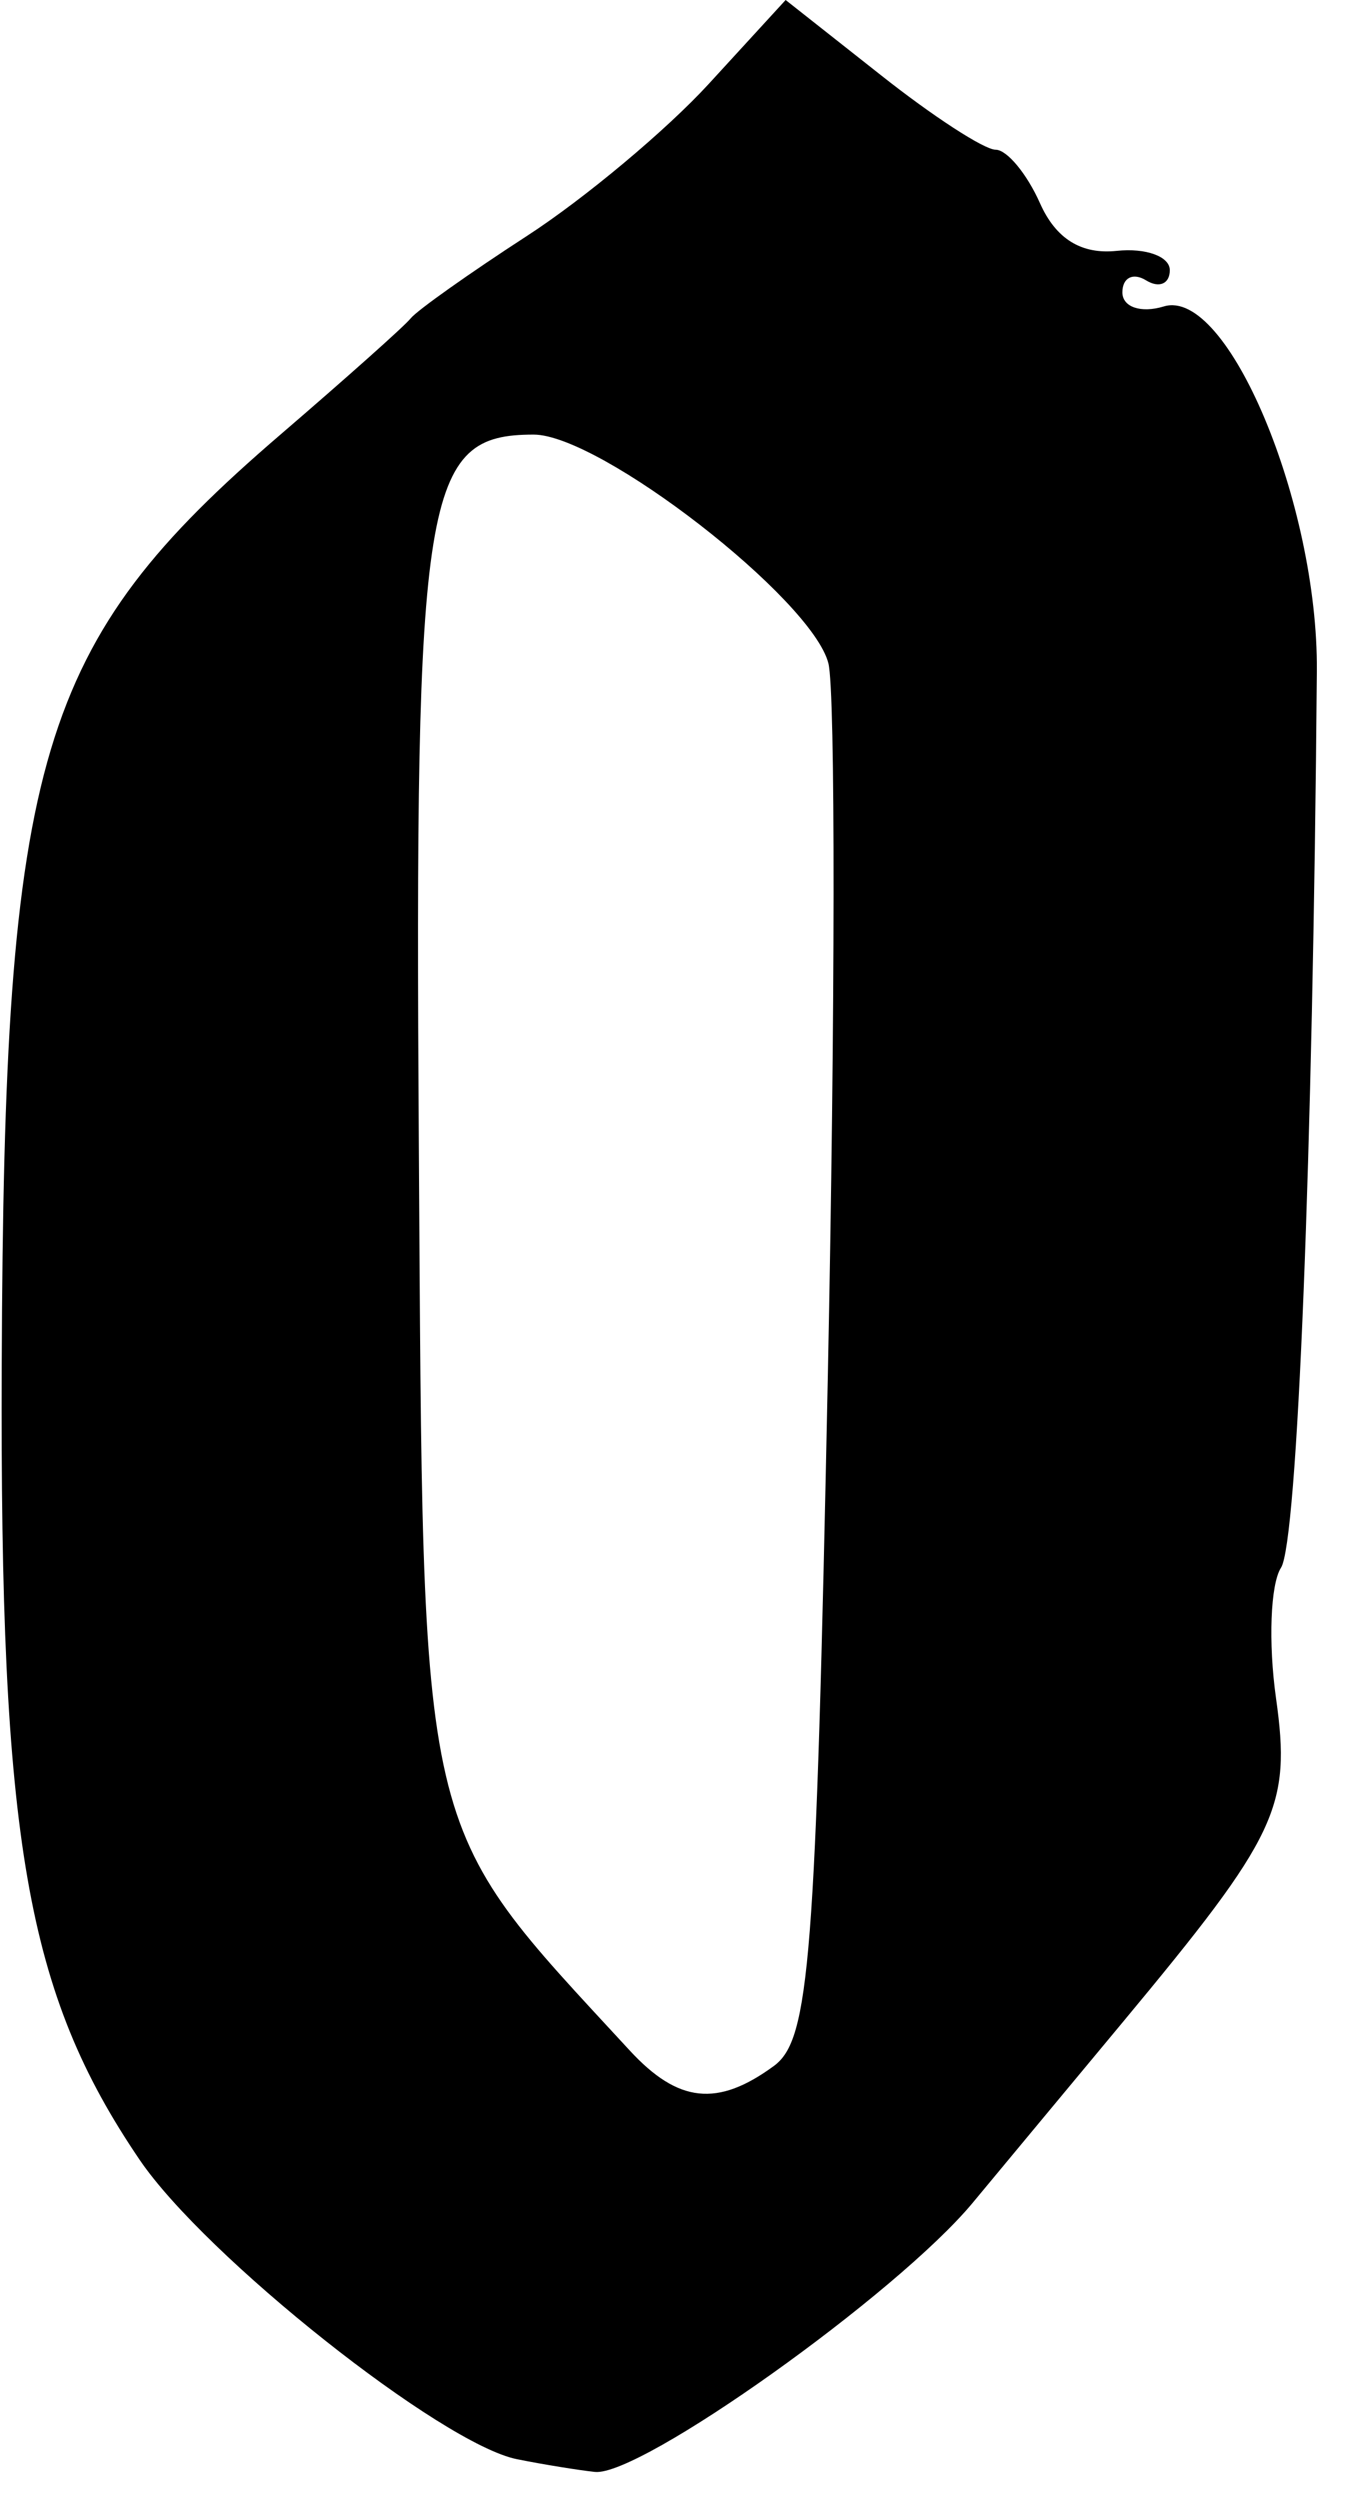 <?xml version="1.0" encoding="UTF-8"?>
<svg version="1.1" viewBox="0 0 19 35" xmlns="http://www.w3.org/2000/svg" >
 <title>Victorian clockface single digit zero</title>
 <desc>derived from https://openclipart.org/detail/337416/
 remix+337416, zero, number, digit
 </desc>
  <path d="
M11 0l-1.076,1.174
c-0.592,0.646,-1.737,1.604,-2.543,2.127
c-0.806,0.523,-1.54,1.043,-1.631,1.156
c-0.091,0.113,-0.915,0.846,-1.828,1.631
c-3.396,2.918,-3.865,4.488,-3.898,13.023
c-0.026,6.656,0.344,8.787,1.93,11.123
c0.921,1.357,4.23,3.982,5.285,4.193
c0.368,0.074,0.859,0.153,1.09,0.178
c0.635,0.069,4.229,-2.49,5.289,-3.766
c0.514,-0.619,1.458,-1.756,2.098,-2.525
c2.179,-2.621,2.365,-3.017,2.15,-4.541
c-0.109,-0.776,-0.078,-1.597,0.07,-1.826
c0.23,-0.355,0.446,-5.761,0.502,-12.551
c0.019,-2.349,-1.252,-5.378,-2.143,-5.106
c-0.32,0.098,-0.58,0.009,-0.58,-0.197
c0,-0.206,0.149,-0.281,0.332,-0.168
c0.183,0.113,0.332,0.049,0.332,-0.143
c0,-0.191,-0.334,-0.313,-0.742,-0.27
c-0.497,0.053,-0.854,-0.168,-1.076,-0.668
c-0.183,-0.411,-0.462,-0.748,-0.621,-0.748
c-0.159,0,-0.884,-0.471,-1.613,-1.049zm-3.528,6.084
c0.933,0,3.901,2.304,4.127,3.203
c0.099,0.396,0.096,4.882,-0.008,9.969
c-0.168,8.196,-0.254,9.298,-0.756,9.666
c-0.789,0.578,-1.34,0.518,-2.018,-0.217
c-2.994,-3.248,-2.889,-2.795,-2.953,-12.711
c-0.059,-9.132,0.067,-9.91,1.607,-9.91z
"/>
</svg>

